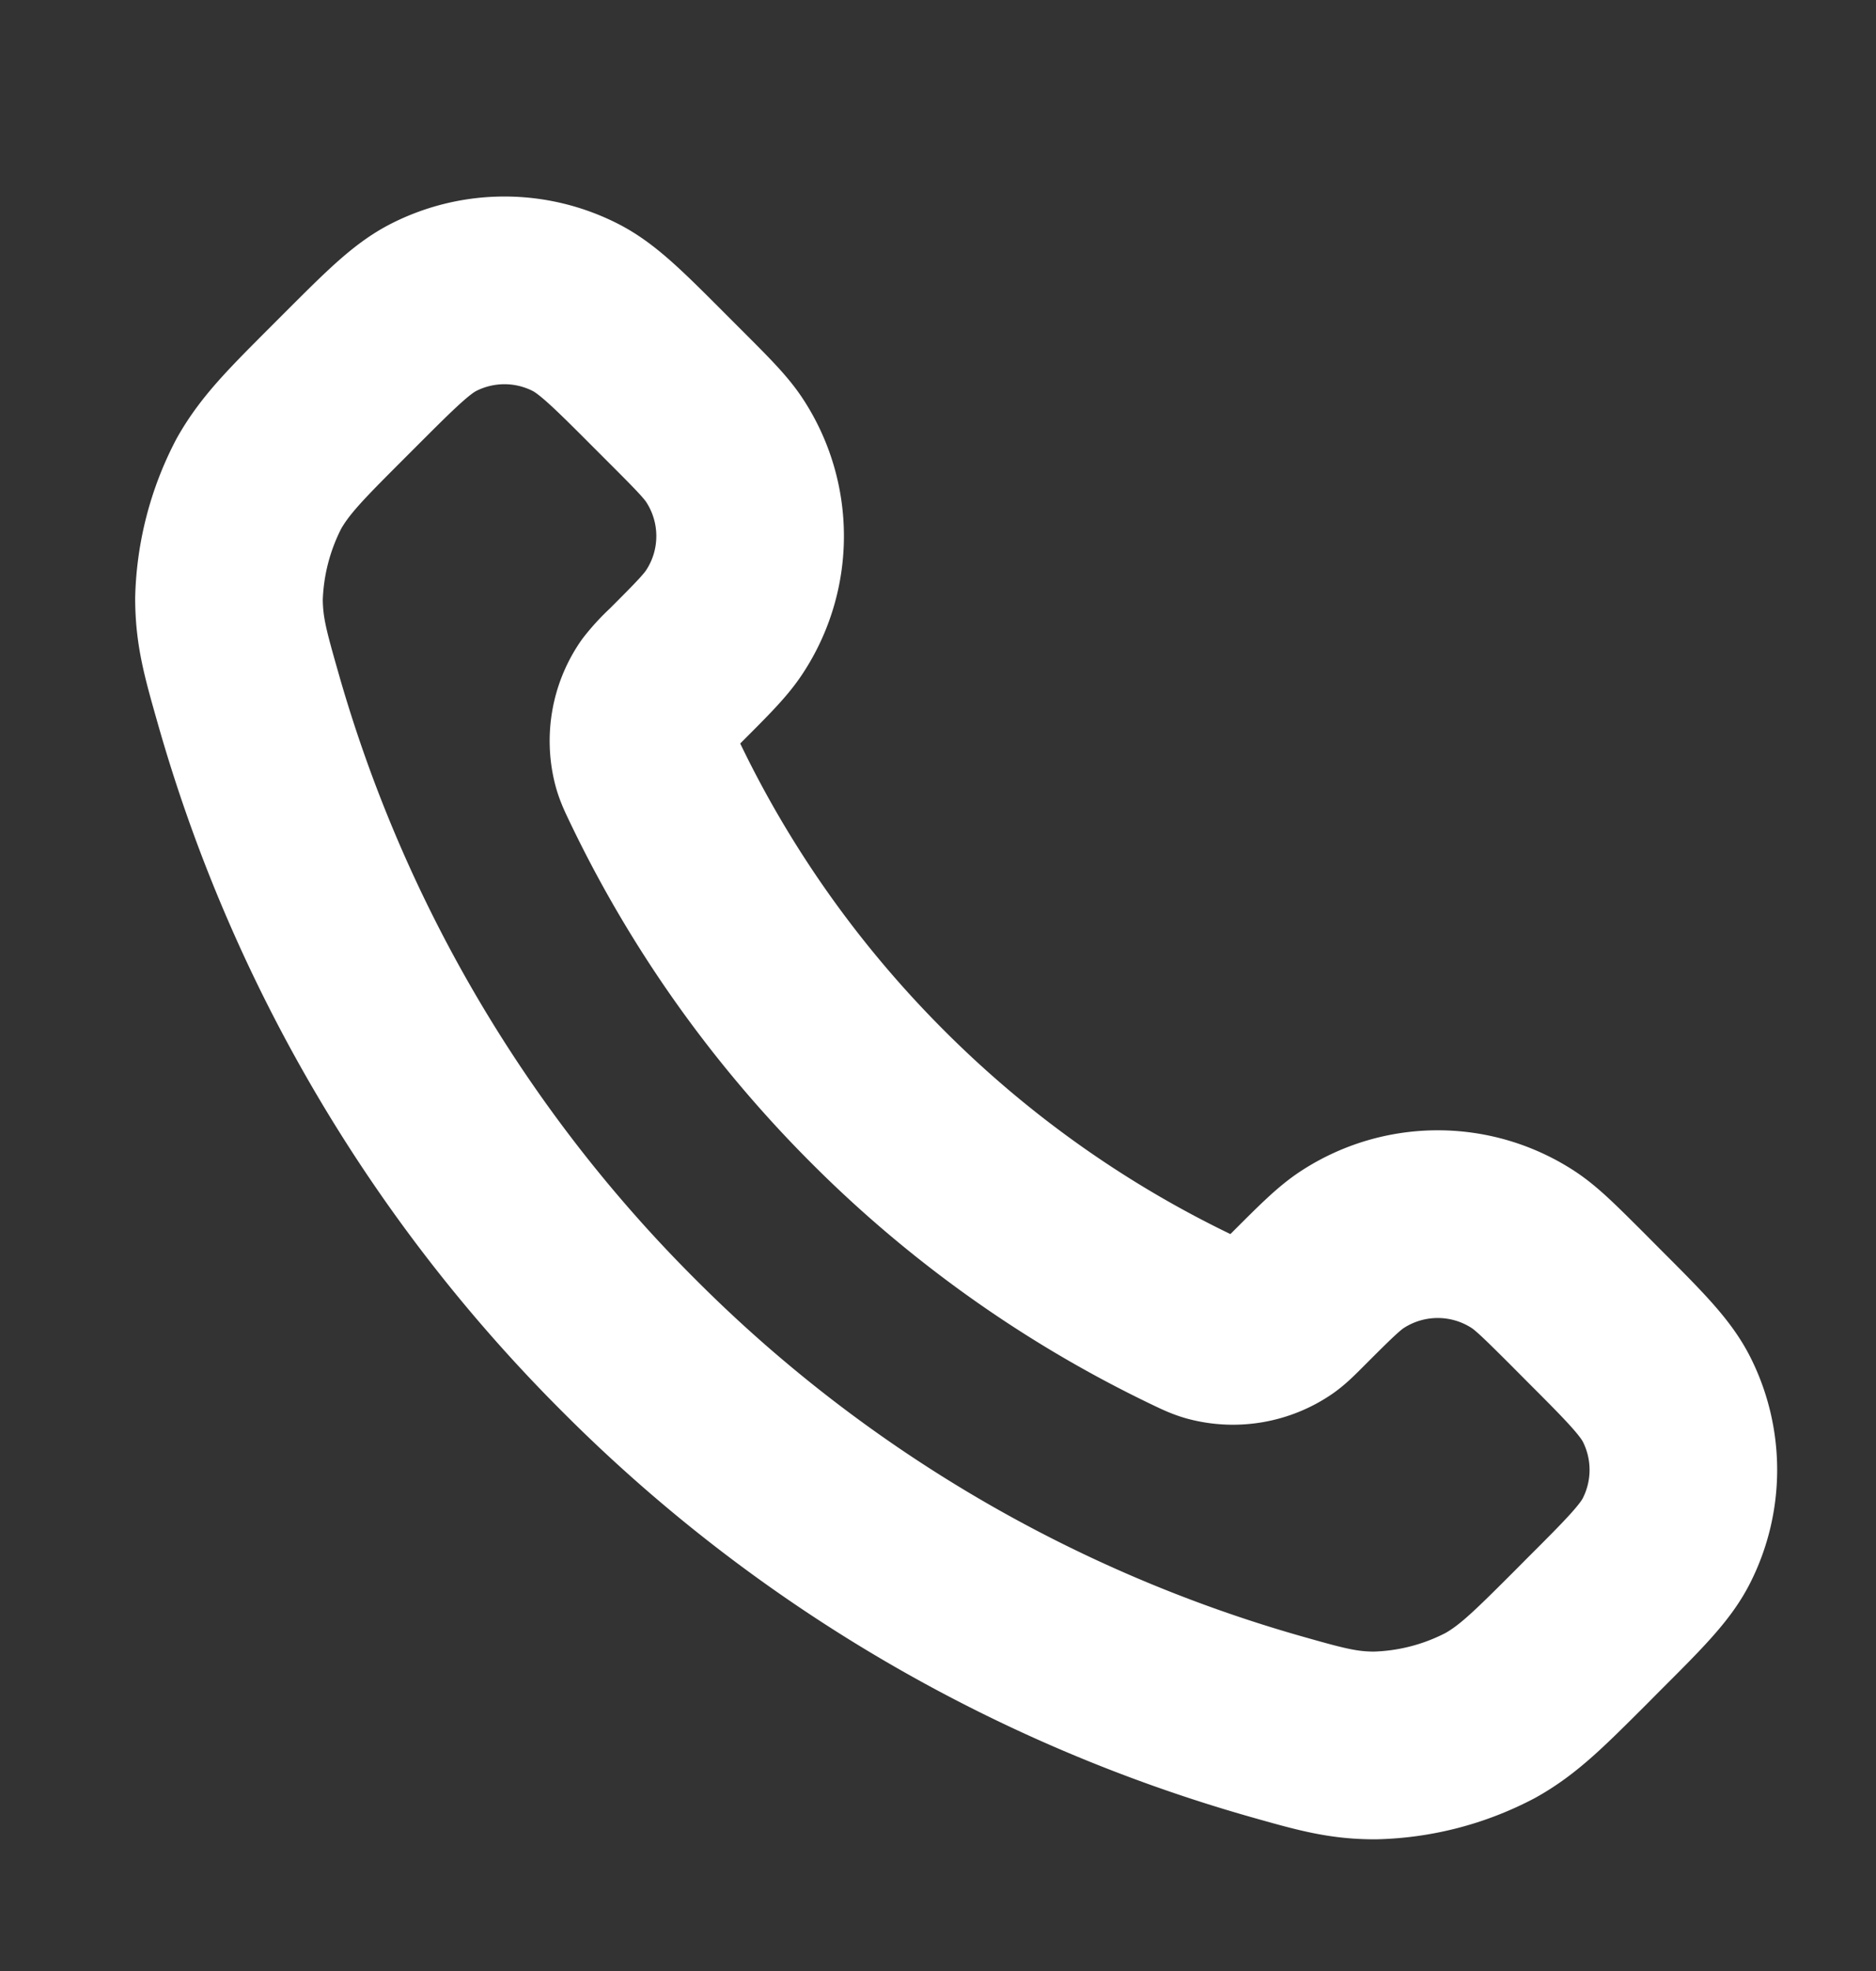 <svg xmlns="http://www.w3.org/2000/svg" width="20" height="21" fill="none"><rect width="100%" height="100%" fill="#333333" stroke="none"/><path d="M6.984 8.342c.58 1.208 1.37 2.34 2.372 3.342a12.169 12.169 0 0 0 3.341 2.372c.104.05.156.075.222.094a.87.87 0 0 0 .718-.123c.056-.04.103-.087.199-.183.29-.29.437-.437.583-.532a1.667 1.667 0 0 1 1.817 0c.146.095.292.241.584.532l.162.163c.443.443.664.664.785.902a1.667 1.667 0 0 1 0 1.504c-.12.238-.342.46-.785.902l-.131.132c-.442.441-.662.662-.962.83a2.79 2.79 0 0 1-1.232.32c-.344 0-.58-.067-1.05-.2a15.866 15.866 0 0 1-6.903-4.062 15.865 15.865 0 0 1-4.061-6.903c-.134-.47-.2-.705-.202-1.05a2.814 2.814 0 0 1 .32-1.231c.17-.3.39-.521.831-.962l.132-.132c.443-.443.664-.664.902-.784a1.667 1.667 0 0 1 1.504 0c.238.12.46.341.902.784l.163.163c.291.291.437.437.532.583.36.553.36 1.265 0 1.817-.095.147-.24.292-.532.584a1.682 1.682 0 0 0-.183.198.872.872 0 0 0-.122.719c.019.065.044.117.094.221Z" stroke="#fff" stroke-width="2" stroke-linecap="round" stroke-linejoin="round"/></svg>